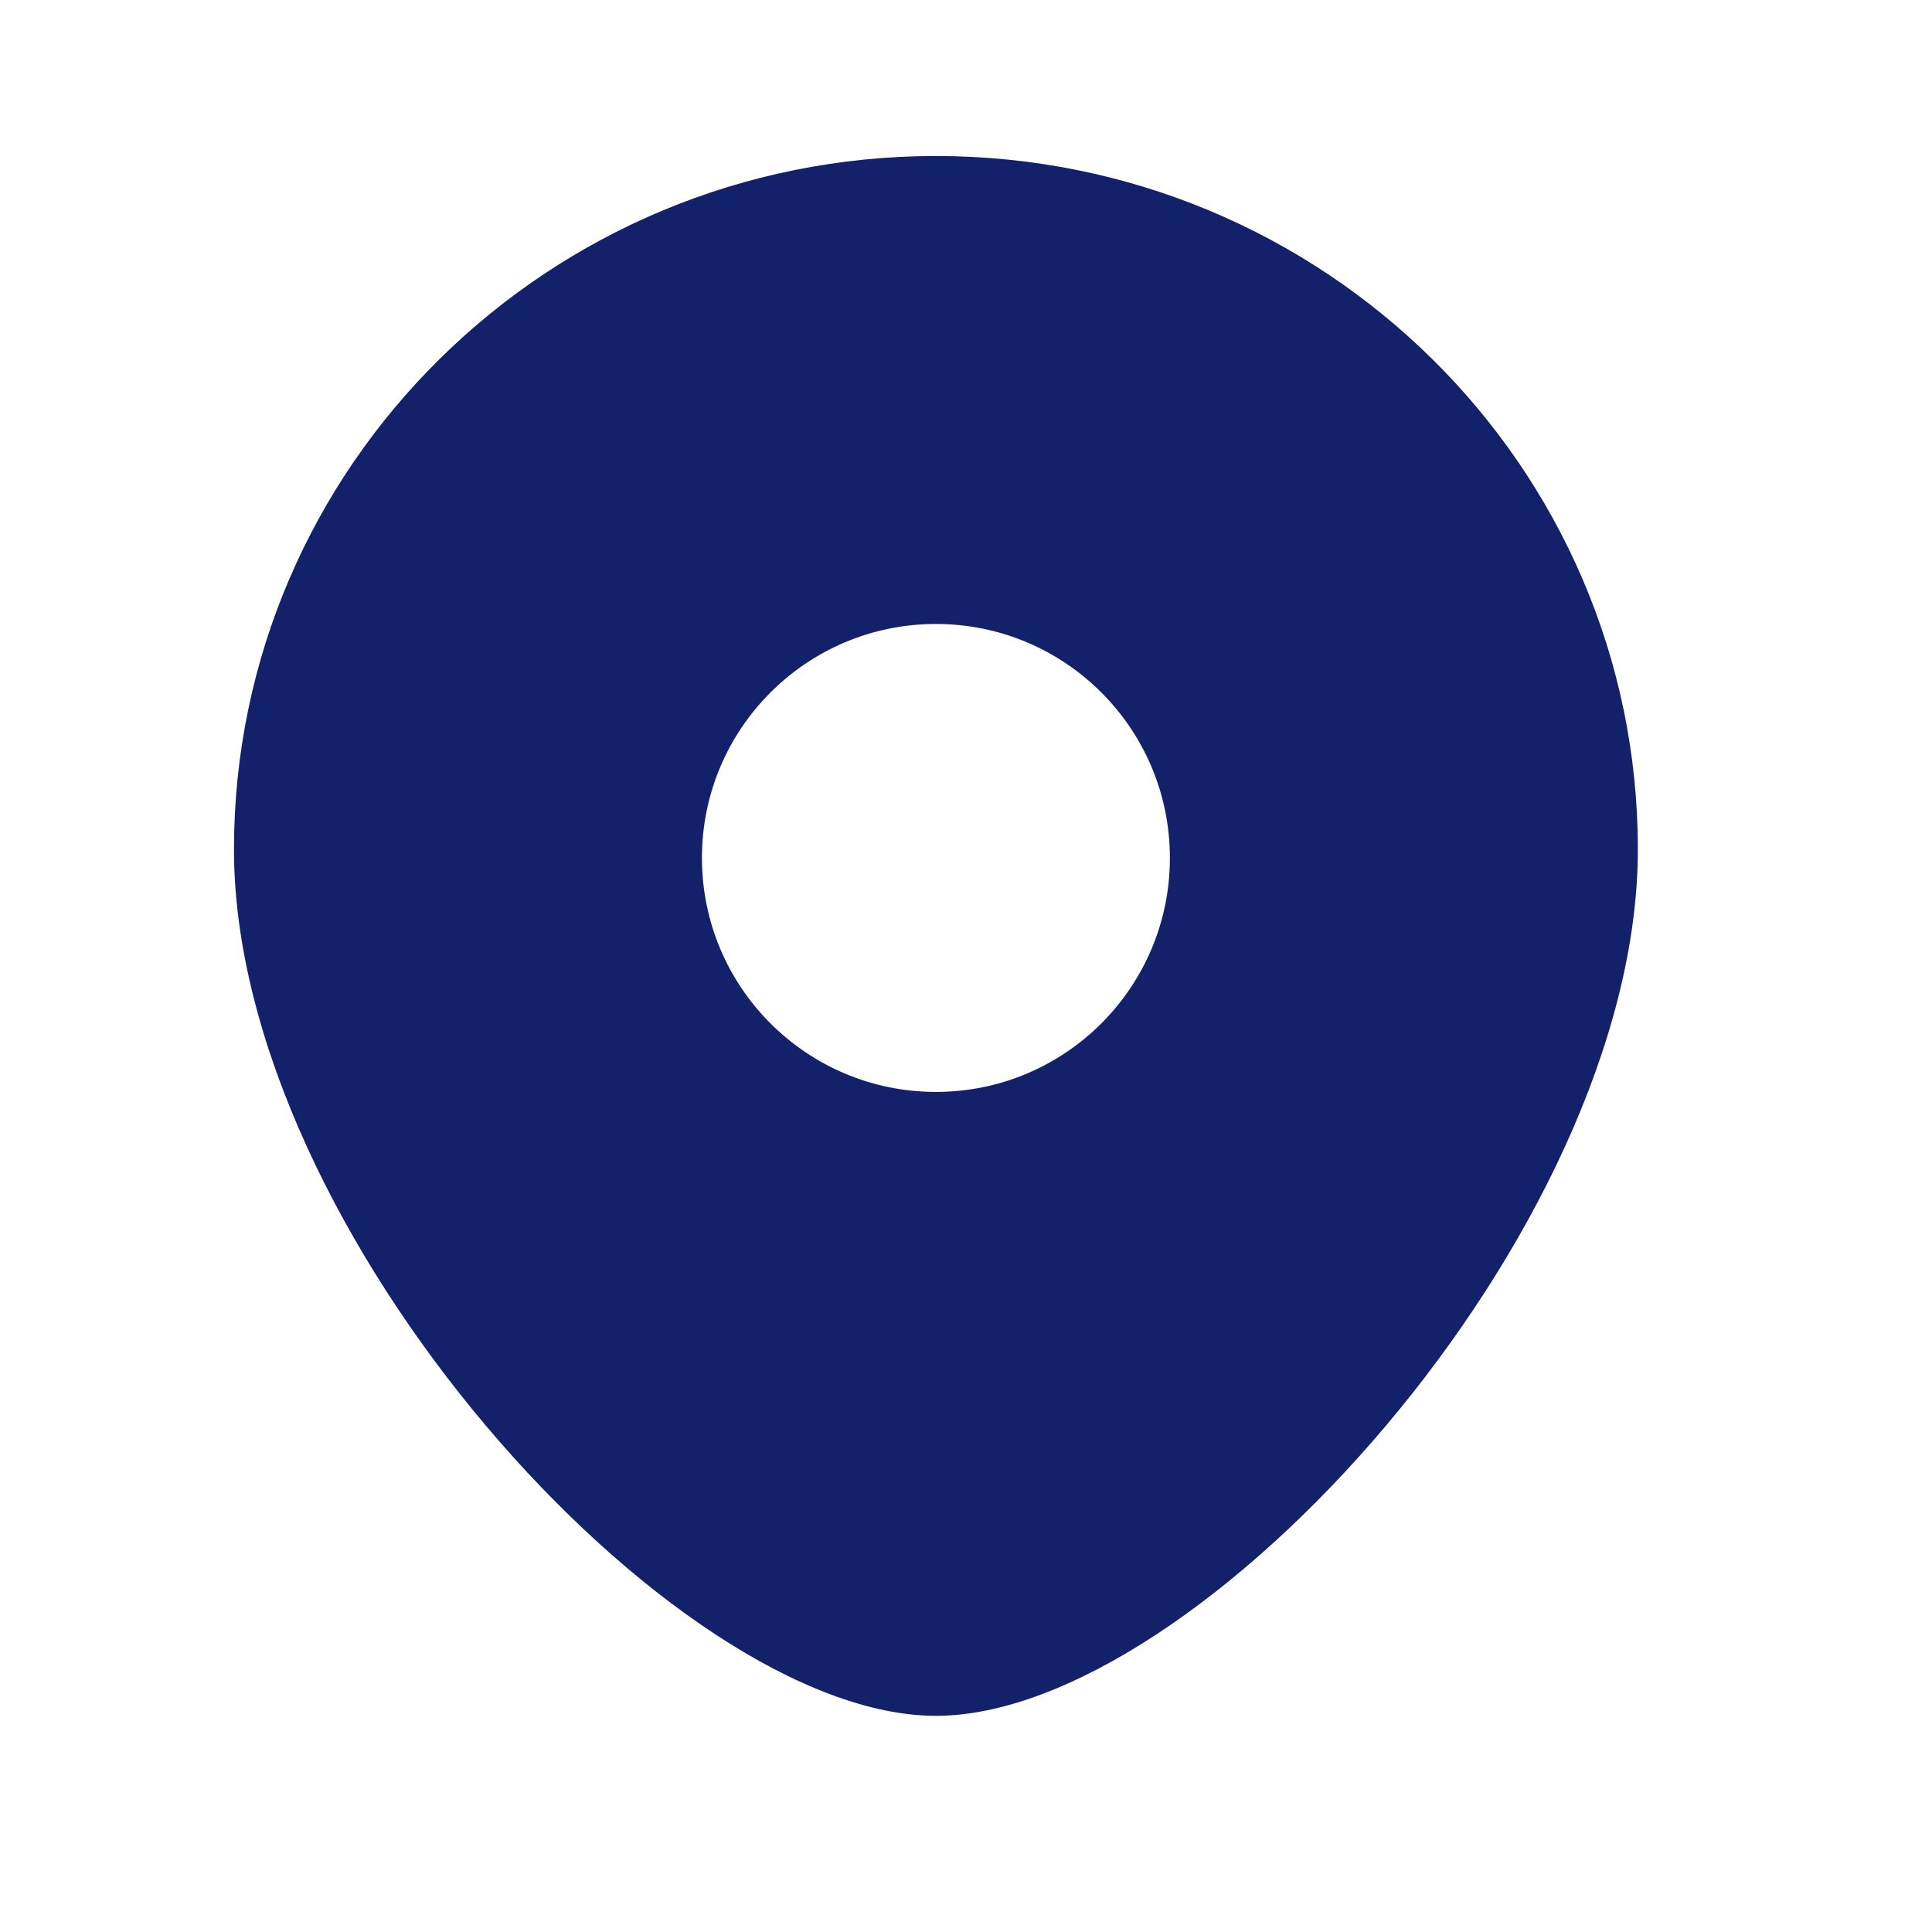<svg width="28" height="28" viewBox="0 0 28 28" fill="none" xmlns="http://www.w3.org/2000/svg">
<path fill-rule="evenodd" clip-rule="evenodd" d="M13.564 24.867C17.379 24.867 23.737 17.857 23.737 12.308C23.737 6.759 19.182 2.261 13.564 2.261C7.945 2.261 3.391 6.759 3.391 12.308C3.391 17.857 9.749 24.867 13.564 24.867ZM13.564 15.825C15.437 15.825 16.955 14.307 16.955 12.434C16.955 10.561 15.437 9.043 13.564 9.043C11.691 9.043 10.173 10.561 10.173 12.434C10.173 14.307 11.691 15.825 13.564 15.825Z" fill="#13216A"/>
</svg>
